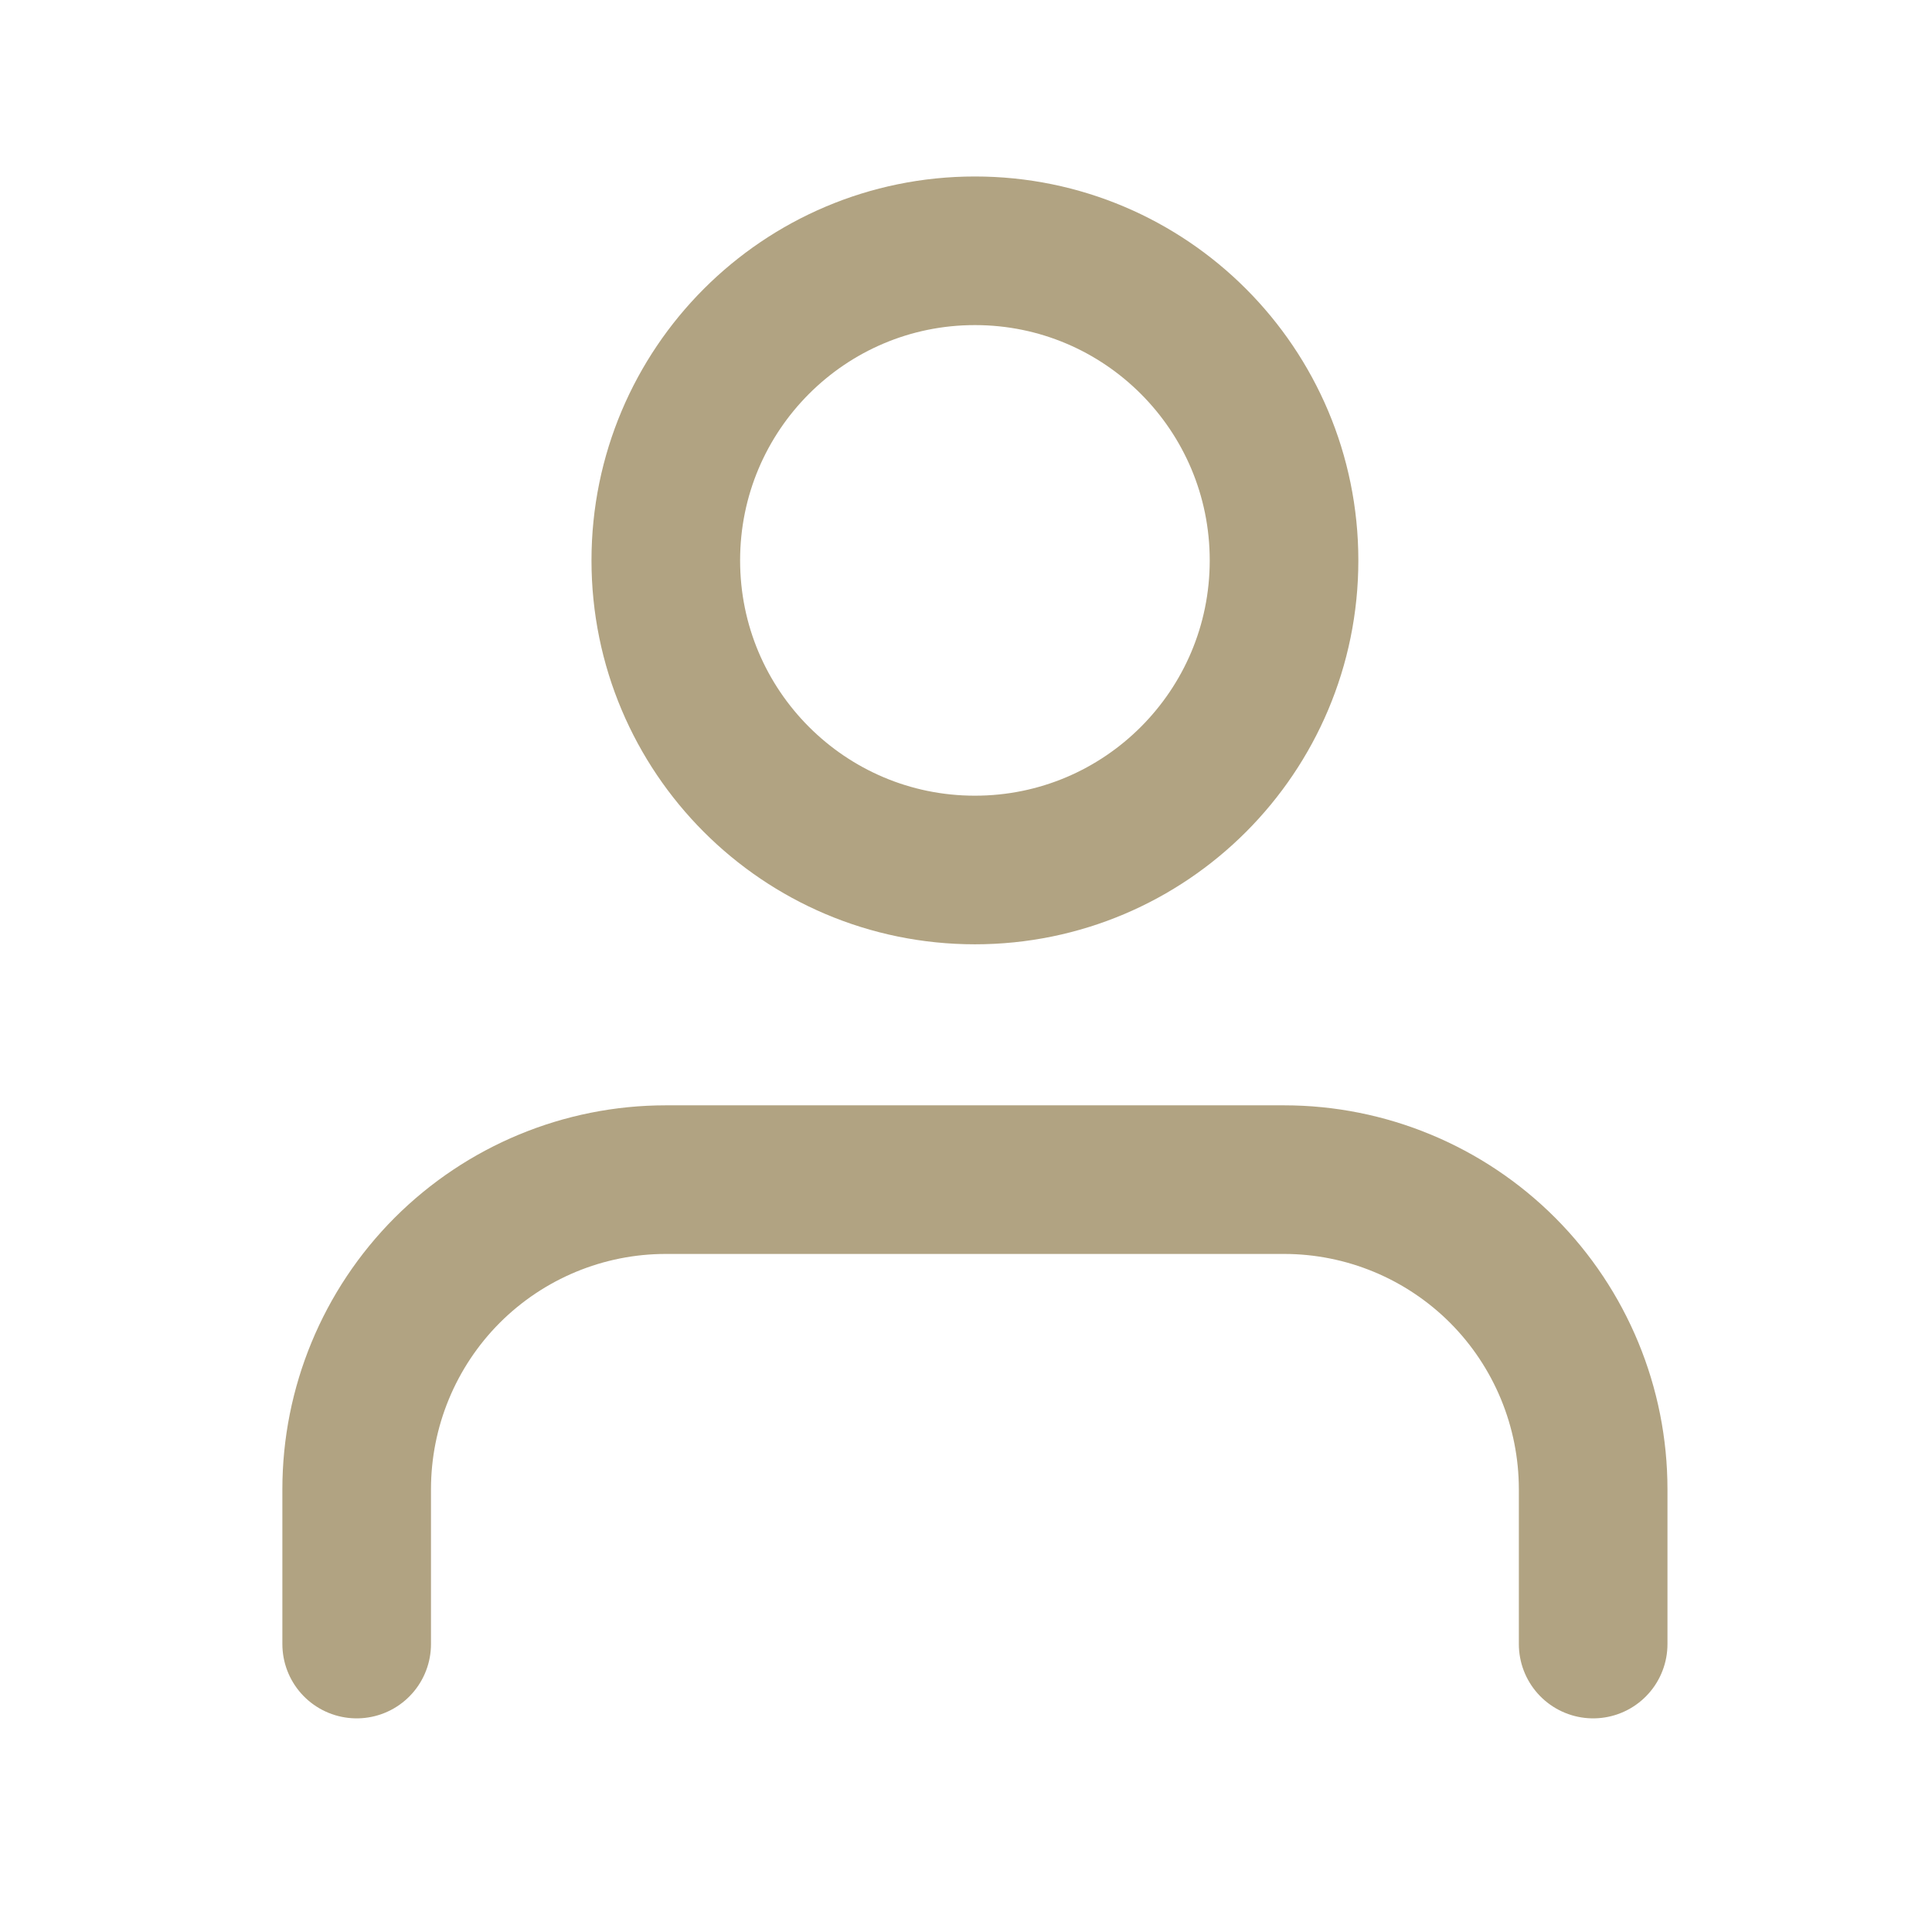 <svg width="26" height="26" viewBox="0 0 26 26" fill="none" xmlns="http://www.w3.org/2000/svg">
<path d="M21.44 22.125V20.042C21.44 18.937 21.002 17.877 20.222 17.095C19.441 16.314 18.383 15.875 17.28 15.875H8.96C7.857 15.875 6.799 16.314 6.018 17.095C5.238 17.877 4.8 18.937 4.8 20.042V22.125" stroke="#B1A382" stroke-width="2" stroke-linecap="round" strokestrokeLineJoin="round"/>
<path d="M13.12 11.708C15.418 11.708 17.28 9.843 17.28 7.542C17.28 5.24 15.418 3.375 13.12 3.375C10.822 3.375 8.96 5.24 8.96 7.542C8.96 9.843 10.822 11.708 13.12 11.708Z" stroke="#B1A382" stroke-width="2" stroke-linecap="round" strokestrokeLineJoin="round"/>
</svg>
